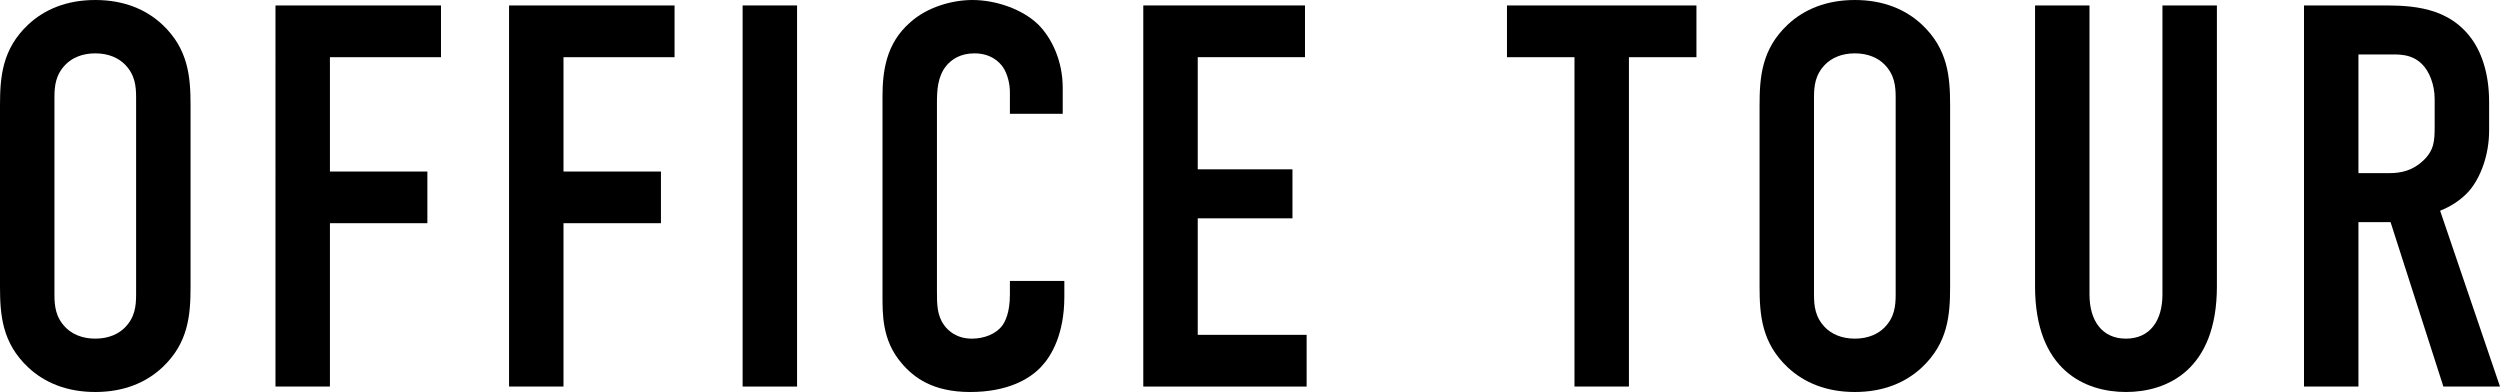 <?xml version="1.0" encoding="UTF-8"?><svg id="_レイヤー_2" xmlns="http://www.w3.org/2000/svg" viewBox="0 0 780.62 122.4"><g id="_レイヤー_1-2"><path d="m0,32.98C0,23.97.68,15.3,8.84,7.65,13.94,2.89,20.91,0,29.75,0s15.81,2.89,20.91,7.65c8.16,7.65,8.84,16.32,8.84,25.33v56.44c0,9.01-.68,17.68-8.84,25.33-5.1,4.76-12.07,7.65-20.91,7.65s-15.81-2.89-20.91-7.65C.68,107.1,0,98.43,0,89.42v-56.44Zm42.5-2.55c0-3.57-.34-7.14-3.57-10.37-1.87-1.87-4.93-3.4-9.18-3.4s-7.31,1.53-9.18,3.4c-3.23,3.23-3.57,6.8-3.57,10.37v61.54c0,3.57.34,7.14,3.57,10.37,1.87,1.87,4.93,3.4,9.18,3.4s7.31-1.53,9.18-3.4c3.23-3.23,3.57-6.8,3.57-10.37V30.43Z"/><path d="m86.02,1.7h51.68v16.15h-34.68v35.7h30.43v16.15h-30.43v51h-17V1.7Z"/><path d="m158.95,1.7h51.68v16.15h-34.68v35.7h30.43v16.15h-30.43v51h-17V1.7Z"/><path d="m248.88,1.7v119h-17V1.7h17Z"/><path d="m315.34,28.73c0-2.38-.68-5.61-2.21-7.82-.85-1.19-3.4-4.25-8.84-4.25-4.42,0-7.14,1.87-8.84,3.91-2.72,3.4-2.89,7.65-2.89,11.73v58.65c0,3.91,0,7.48,2.21,10.54,1.19,1.7,3.91,4.25,8.67,4.25,3.74,0,7.48-1.36,9.52-4.08.85-1.19,2.38-3.91,2.38-9.69v-4.25h17v4.93c0,11.73-4.08,18.53-7.14,21.76-3.57,3.91-10.54,7.99-22.27,7.99s-17.68-4.59-21.42-9.01c-6.12-7.14-5.95-15.3-5.95-21.42V30.26c0-7.82,1.02-16.66,8.67-23.29,5.27-4.76,13.09-6.97,19.38-6.97,7.14,0,15.47,2.72,20.57,7.65,4.25,4.25,7.65,11.39,7.65,19.72v8.16h-16.49v-6.8Z"/><path d="m356.99,1.7h50.49v16.15h-33.49v35.02h29.58v15.3h-29.58v36.38h34v16.15h-51V1.7Z"/><path d="m529.71,1.7v16.15h-21.08v102.85h-17V17.85h-21.08V1.7h59.16Z"/><path d="m549.42,32.98c0-9.01.68-17.68,8.84-25.33,5.1-4.76,12.07-7.65,20.91-7.65s15.81,2.89,20.91,7.65c8.16,7.65,8.84,16.32,8.84,25.33v56.44c0,9.01-.68,17.68-8.84,25.33-5.1,4.76-12.07,7.65-20.91,7.65s-15.81-2.89-20.91-7.65c-8.16-7.65-8.84-16.32-8.84-25.33v-56.44Zm42.5-2.55c0-3.57-.34-7.14-3.57-10.37-1.87-1.87-4.93-3.4-9.18-3.4s-7.31,1.53-9.18,3.4c-3.23,3.23-3.57,6.8-3.57,10.37v61.54c0,3.57.34,7.14,3.57,10.37,1.87,1.87,4.93,3.4,9.18,3.4s7.31-1.53,9.18-3.4c3.23-3.23,3.57-6.8,3.57-10.37V30.43Z"/><path d="m652.44,1.7v90.27c0,8.16,3.91,13.77,11.39,13.77s11.39-5.61,11.39-13.77V1.7h17v87.72c0,26.18-15.64,32.98-28.39,32.98s-28.39-6.8-28.39-32.98V1.7h17Z"/><path d="m741.69,1.7c8.67,0,21.25-.51,29.24,9.35,3.91,4.76,6.29,11.9,6.29,20.74v9.01c0,7.65-2.72,14.79-6.29,18.87-2.55,2.89-5.95,4.93-9.01,6.12l18.7,54.91h-17.68l-16.49-51.34h-10.03v51.34h-17V1.7h22.27Zm-5.27,52.36h9.69c3.74,0,7.31-.85,10.54-3.91,3.4-3.23,3.57-6.12,3.57-10.71v-8.5c0-4.59-1.7-8.67-3.91-10.88-3.4-3.4-7.48-3.06-11.05-3.06h-8.84v37.06Z"/></g></svg>